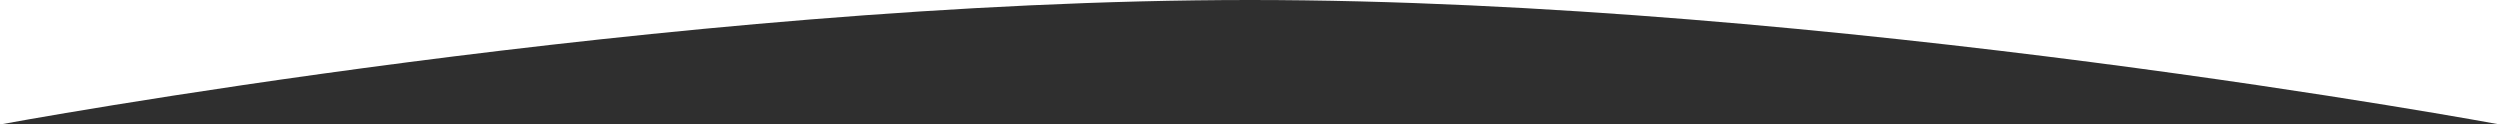 <?xml version="1.0" encoding="utf-8"?>
<!-- Generator: Adobe Illustrator 25.2.3, SVG Export Plug-In . SVG Version: 6.00 Build 0)  -->
<svg version="1.1" id="レイヤー_1" xmlns="http://www.w3.org/2000/svg" xmlns:xlink="http://www.w3.org/1999/xlink" x="0px"
	 y="0px" width="1000px" height="49.8px" viewBox="0 0 1000 49.8" style="enable-background:new 0 0 1000 49.8;"
	 xml:space="preserve">
<style type="text/css">
	.st0{fill:#2F2F2F;}
</style>
<path class="st0" d="M1000,49.8c0,0-268.3-49.8-500-49.8S0,49.8,0,49.8H1000z"/>
</svg>
